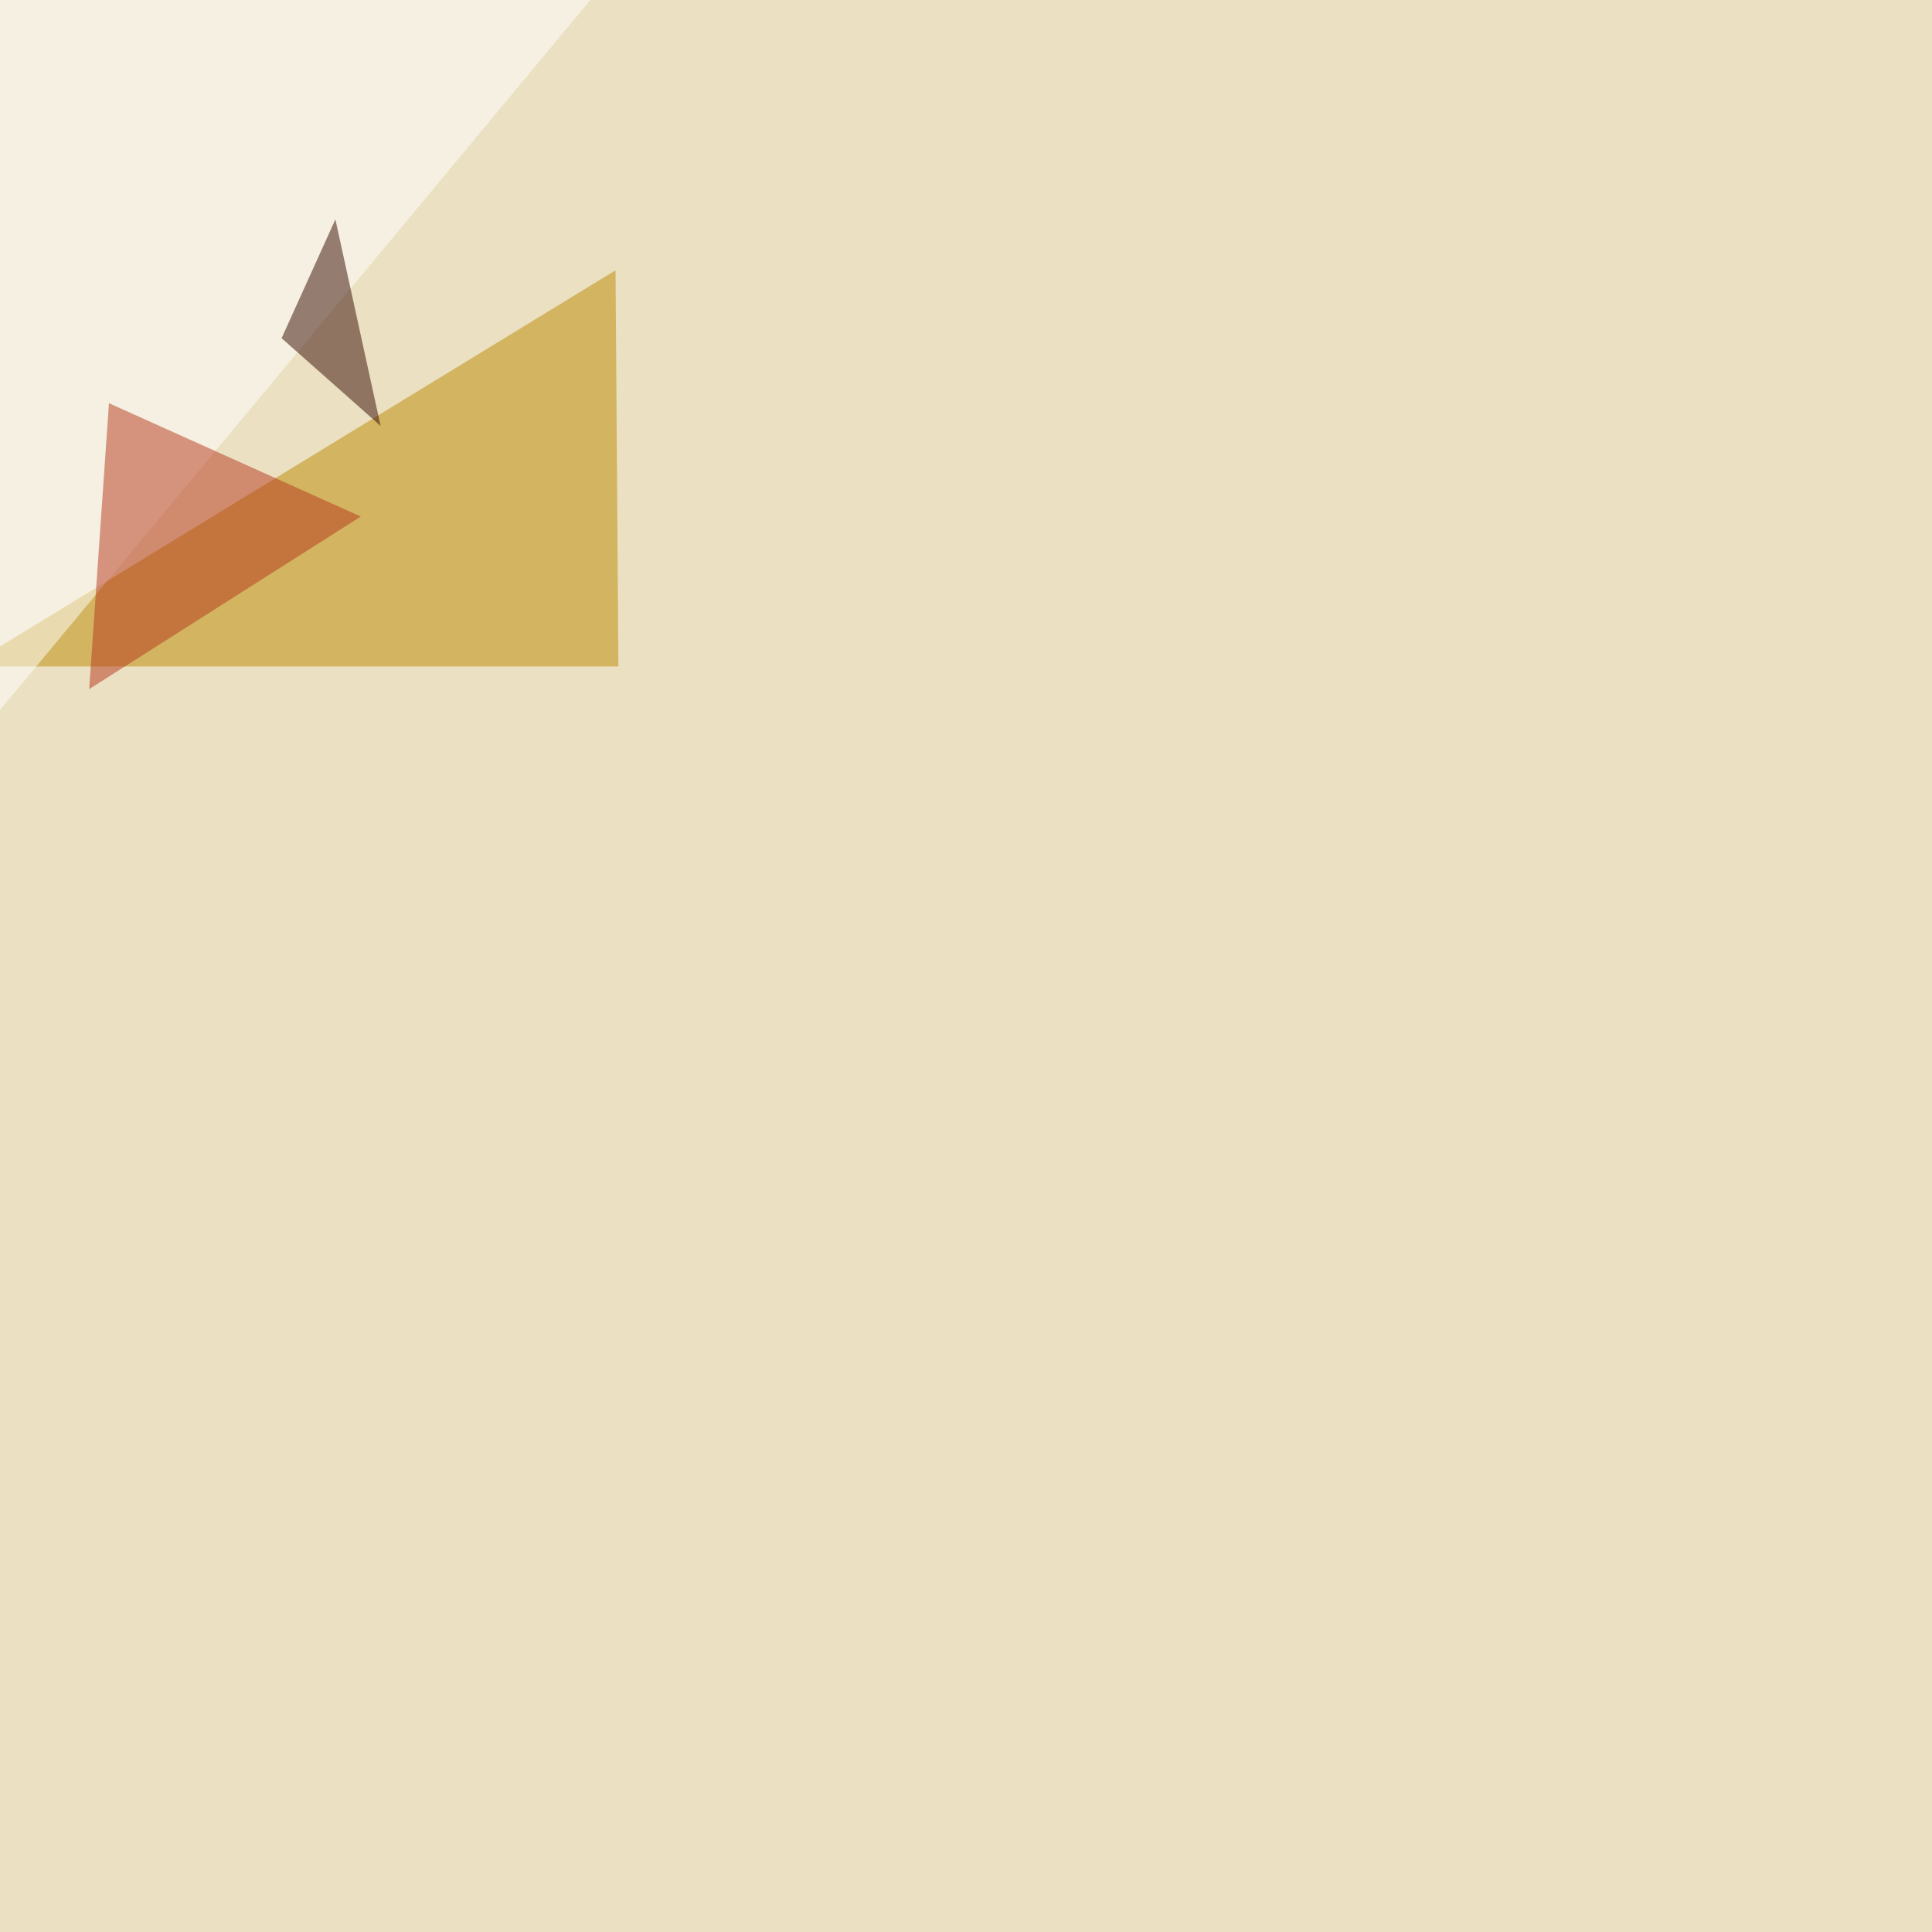 <svg xmlns="http://www.w3.org/2000/svg" width="2000" height="2000"><filter id="a"><feGaussianBlur stdDeviation="55"/></filter><rect width="100%" height="100%" fill="#ebe1c2"/><g filter="url(#a)"><g fill-opacity=".5"><path fill="#bd8800" d="M637.2 279.8l3 410.1h-674z"/><path fill="#fff" d="M-45.4 789.6l44-799.9 650.3-35.1z"/><path fill="#b7361c" d="M92.3 713.4l20.5-296 260.7 117.3z"/><path fill="#340900" d="M291.5 350.1l55.7-123L394 440.9z"/></g></g></svg>